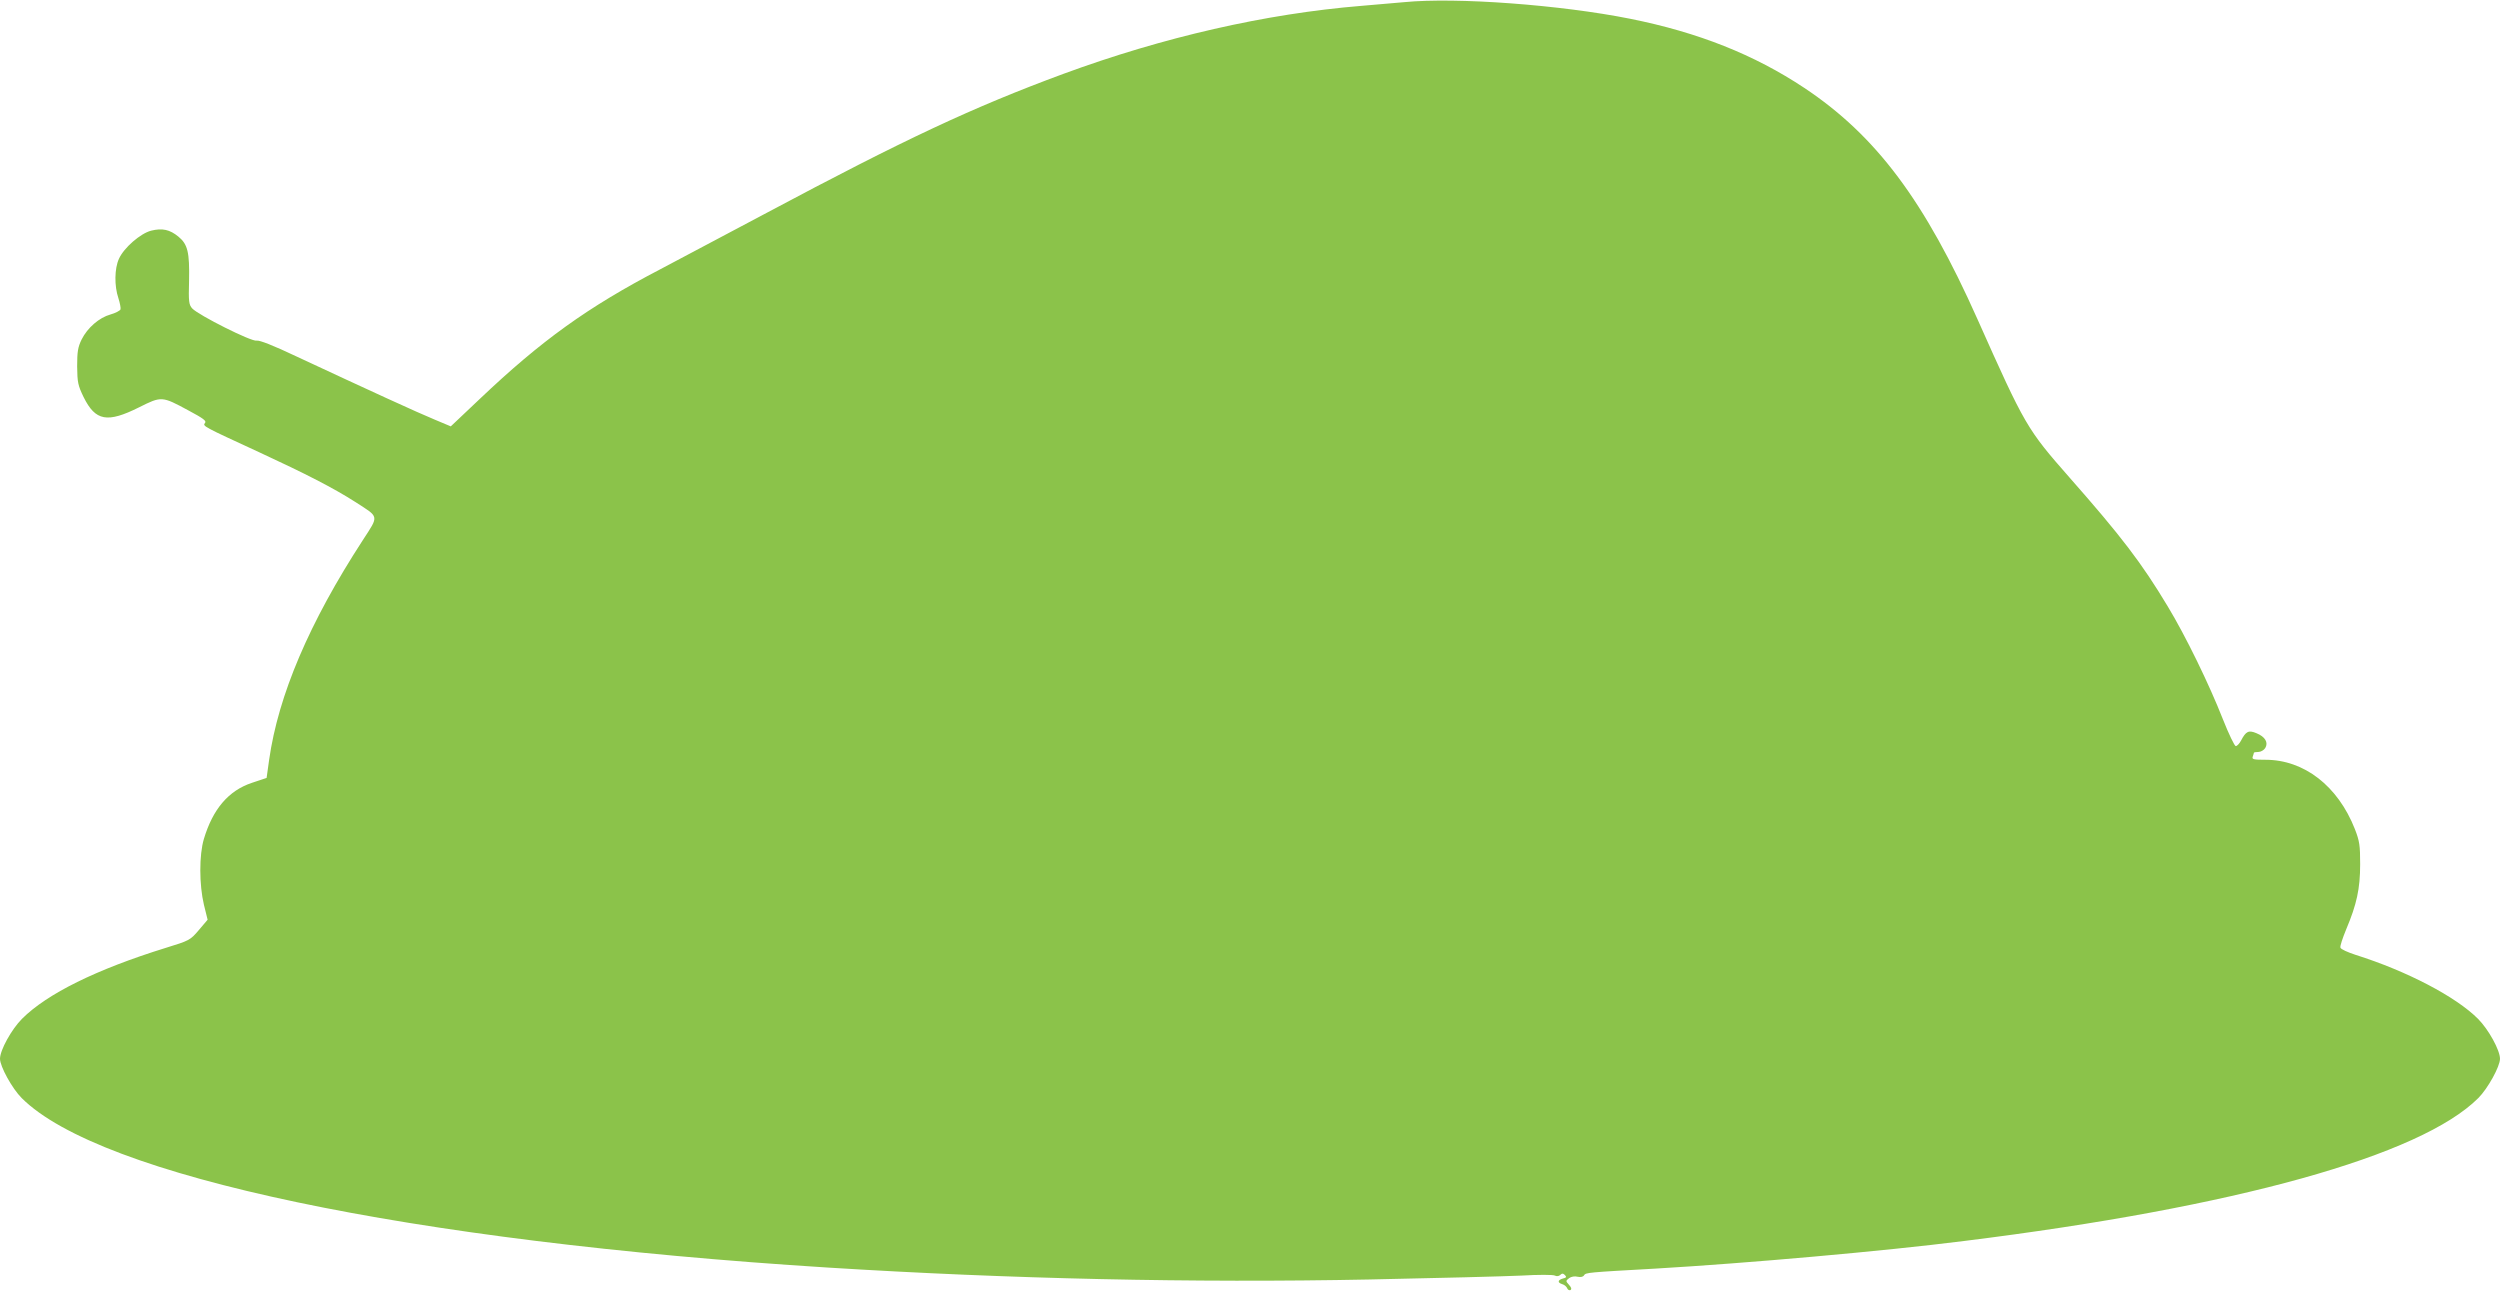 <?xml version="1.0" standalone="no"?>
<!DOCTYPE svg PUBLIC "-//W3C//DTD SVG 20010904//EN"
 "http://www.w3.org/TR/2001/REC-SVG-20010904/DTD/svg10.dtd">
<svg version="1.0" xmlns="http://www.w3.org/2000/svg"
 width="1280pt" height="662pt" viewBox="0 0 1280 662"
 preserveAspectRatio="xMidYMid meet">
<g transform="translate(0,662) scale(0.1,-0.1)"
fill="#8bc34a" stroke="none">
<path d="M7190 6609 c-47 -4 -146 -13 -220 -19 -489 -40 -1014 -160 -1525
-348 -463 -171 -811 -334 -1520 -712 -203 -108 -449 -238 -545 -289 -372 -194
-609 -365 -923 -663 l-149 -141 -81 34 c-81 33 -347 155 -707 323 -122 58
-192 85 -206 82 -25 -7 -299 131 -330 165 -17 19 -19 35 -16 141 3 147 -7 187
-54 226 -45 37 -83 45 -140 31 -55 -14 -140 -88 -165 -144 -23 -50 -24 -139
-3 -201 8 -25 13 -51 11 -58 -3 -7 -26 -19 -51 -26 -58 -16 -118 -68 -148
-128 -19 -39 -23 -62 -23 -138 1 -82 4 -97 33 -157 61 -123 121 -134 285 -52
114 57 116 57 251 -16 77 -41 94 -54 86 -64 -14 -17 -12 -17 276 -150 240
-111 382 -184 493 -255 124 -80 122 -67 39 -195 -275 -423 -433 -795 -480
-1125 l-13 -93 -75 -25 c-120 -40 -200 -134 -246 -287 -25 -83 -24 -236 0
-337 l19 -77 -45 -53 c-44 -52 -49 -54 -169 -91 -355 -110 -608 -235 -736
-363 -54 -54 -113 -161 -113 -205 0 -39 62 -152 111 -201 400 -400 1983 -733
4129 -868 926 -58 1871 -79 2770 -61 344 7 695 16 780 20 85 5 162 5 171 0 9
-5 21 -3 27 3 9 9 15 9 24 0 10 -10 8 -14 -10 -18 -27 -8 -29 -21 -3 -29 11
-3 22 -13 25 -21 3 -8 11 -12 17 -9 7 5 4 14 -8 27 -17 19 -17 20 1 34 11 8
29 11 44 7 14 -3 27 -1 32 7 9 15 17 15 370 35 461 27 1165 89 1575 141 1393
173 2339 437 2634 732 49 49 111 162 111 201 0 44 -59 151 -113 205 -113 113
-363 244 -626 327 -40 13 -76 29 -78 37 -3 7 11 49 30 95 53 126 71 206 71
332 0 97 -3 118 -27 180 -87 221 -260 355 -458 355 -61 0 -70 2 -65 16 3 9 6
18 6 20 0 2 10 4 23 4 12 0 28 9 35 20 17 28 0 58 -45 76 -40 17 -54 10 -79
-38 -8 -15 -20 -28 -27 -28 -6 0 -36 62 -66 138 -69 176 -190 425 -282 577
-134 223 -237 358 -503 660 -218 248 -228 265 -471 810 -271 608 -519 940
-887 1185 -256 170 -542 284 -892 354 -355 71 -890 111 -1156 85z"/>
</g>
</svg>
